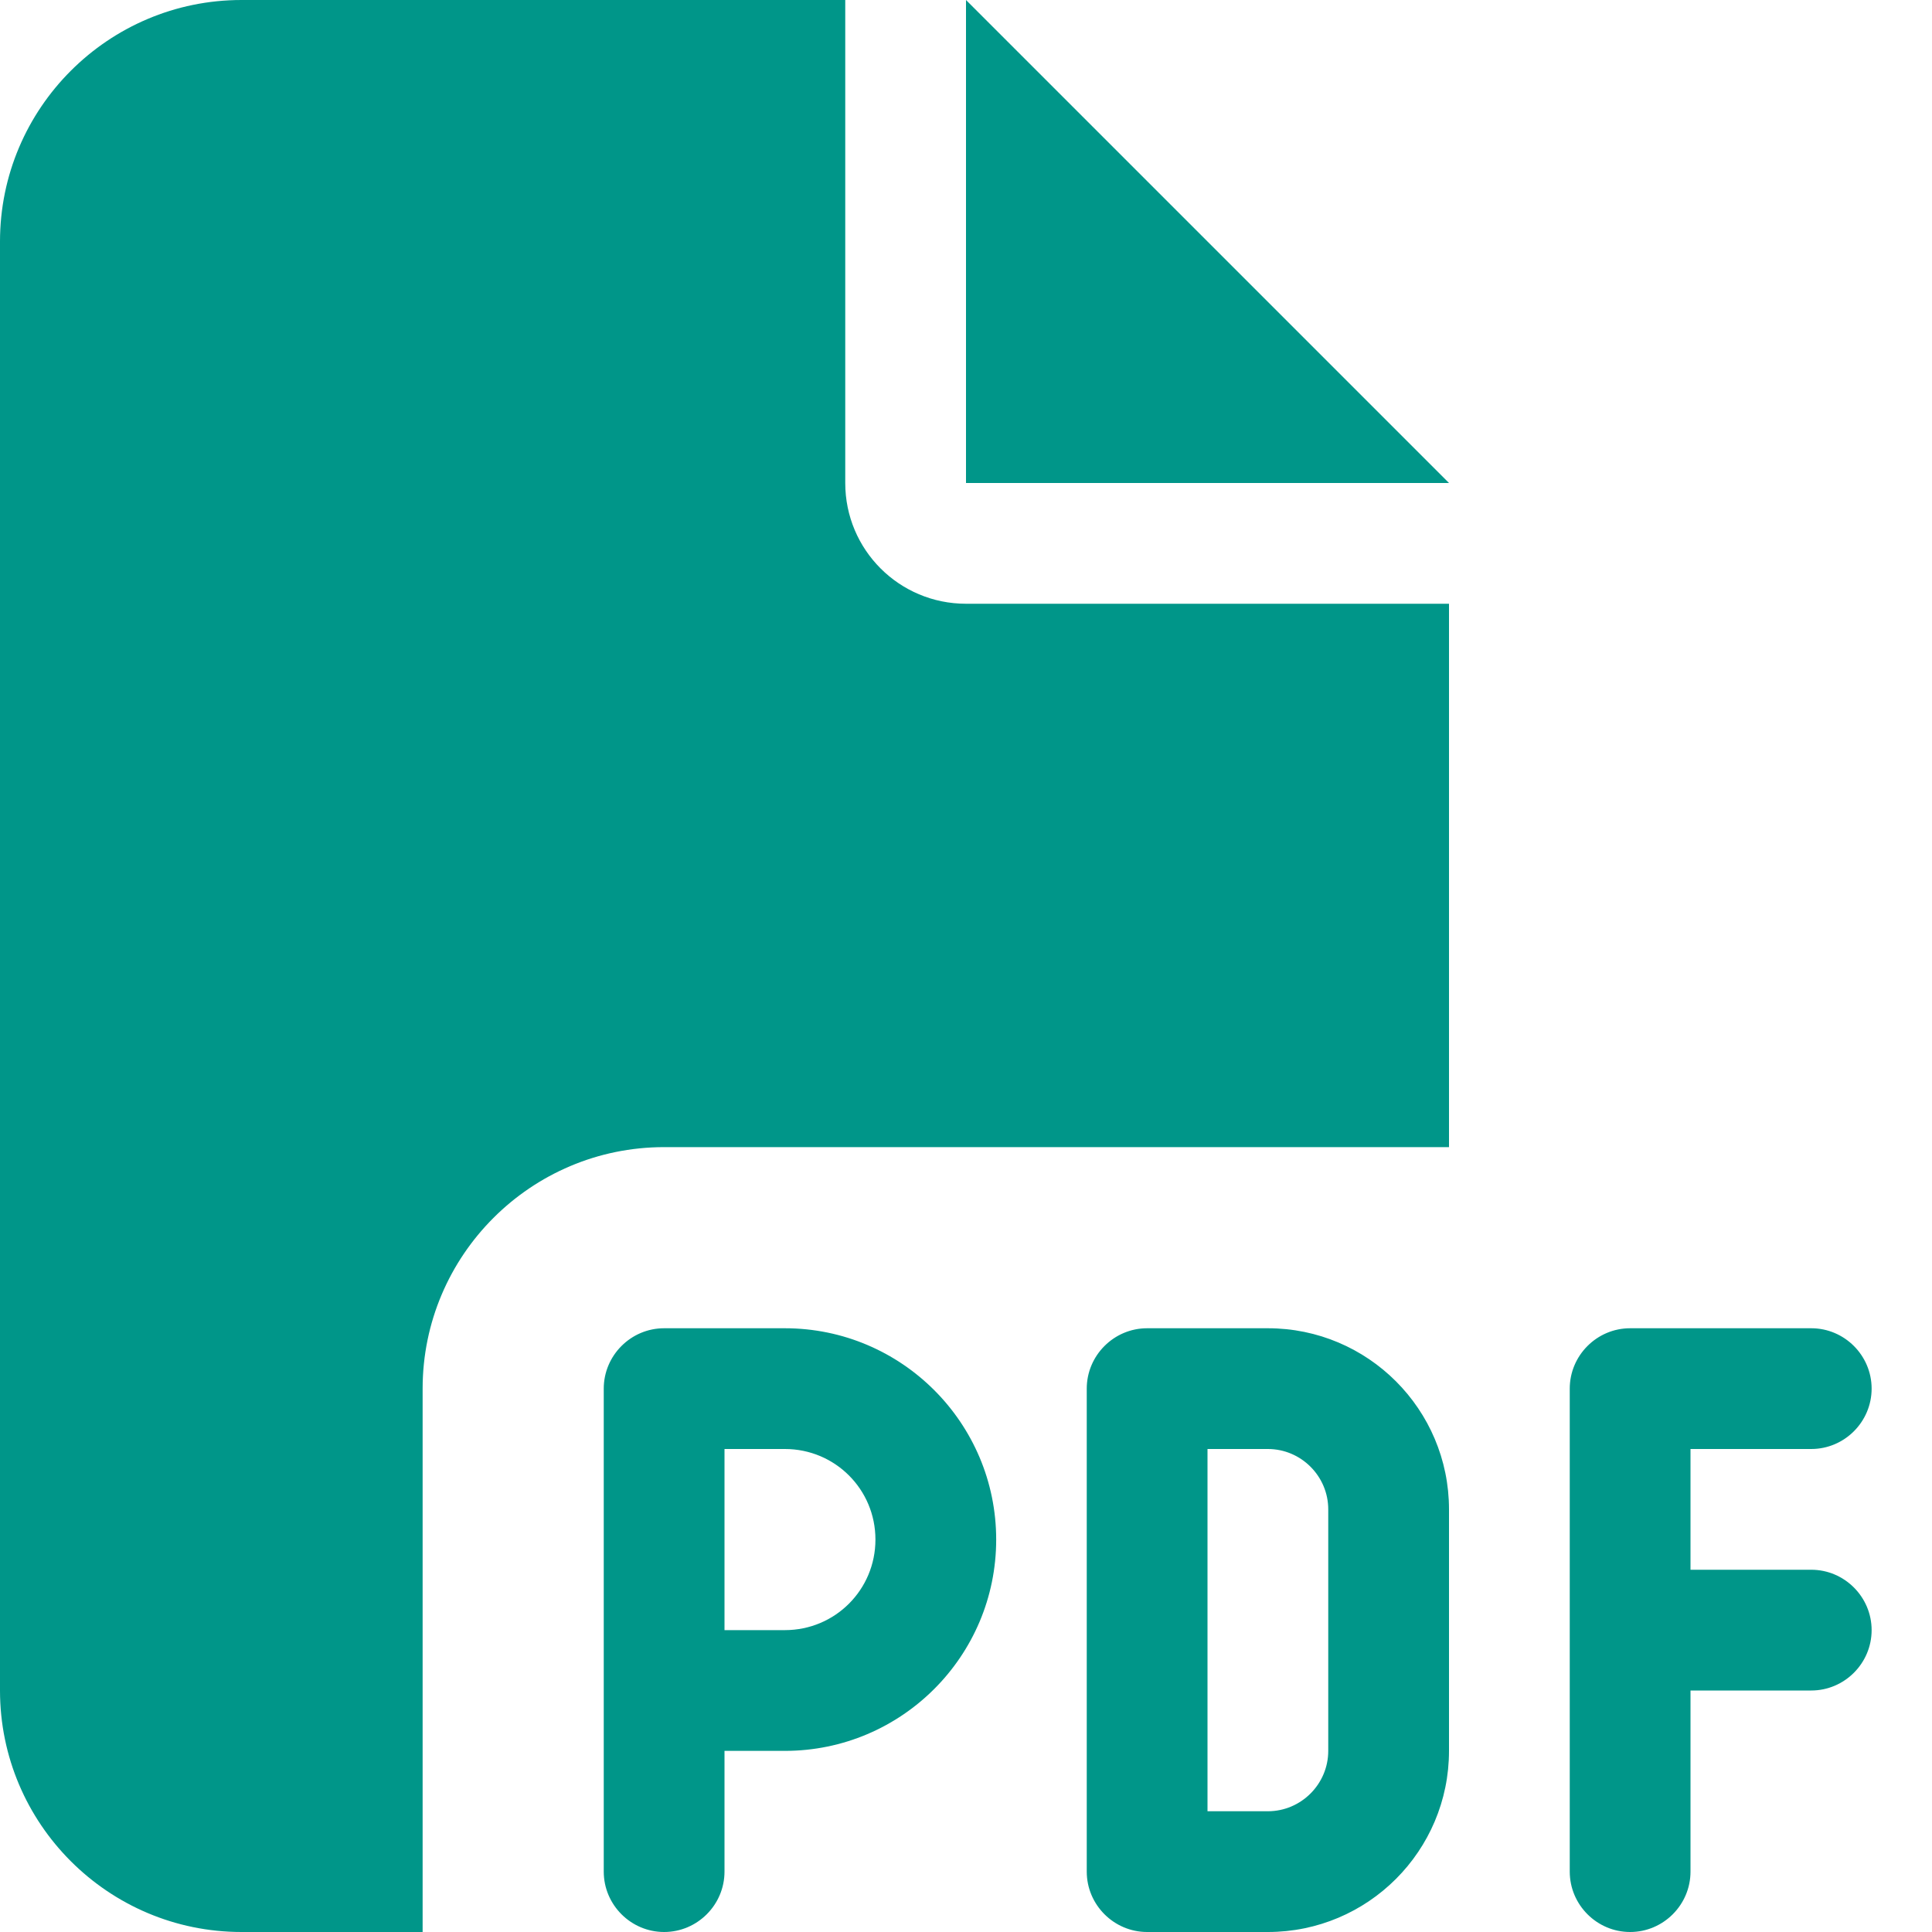 <svg version="1.2" xmlns="http://www.w3.org/2000/svg" viewBox="0 0 512 512" width="512" height="512"><style>.a{fill:#009689}</style><path class="a" d="m0 64c0-35.3 28.7-64 64-64h160v128c0 17.7 14.3 32 32 32h128v144h-208c-35.3 0-64 28.7-64 64v144h-48c-35.3 0-64-28.7-64-64zm384 64h-128v-128zm-208 224h32c30.9 0 56 25.1 56 56 0 30.9-25.1 56-56 56h-16v32c0 8.8-7.2 16-16 16-8.8 0-16-7.2-16-16v-48-80c0-8.8 7.2-16 16-16zm32 80c13.3 0 24-10.7 24-24 0-13.3-10.7-24-24-24h-16v48zm96-80h32c26.5 0 48 21.5 48 48v64c0 26.5-21.5 48-48 48h-32c-8.8 0-16-7.2-16-16v-128c0-8.8 7.2-16 16-16zm32 128c8.8 0 16-7.2 16-16v-64c0-8.8-7.2-16-16-16h-16v96zm80-112c0-8.8 7.2-16 16-16h48c8.8 0 16 7.2 16 16 0 8.8-7.2 16-16 16h-32v32h32c8.8 0 16 7.2 16 16 0 8.8-7.2 16-16 16h-32v48c0 8.8-7.2 16-16 16-8.8 0-16-7.2-16-16v-64z"/></svg>